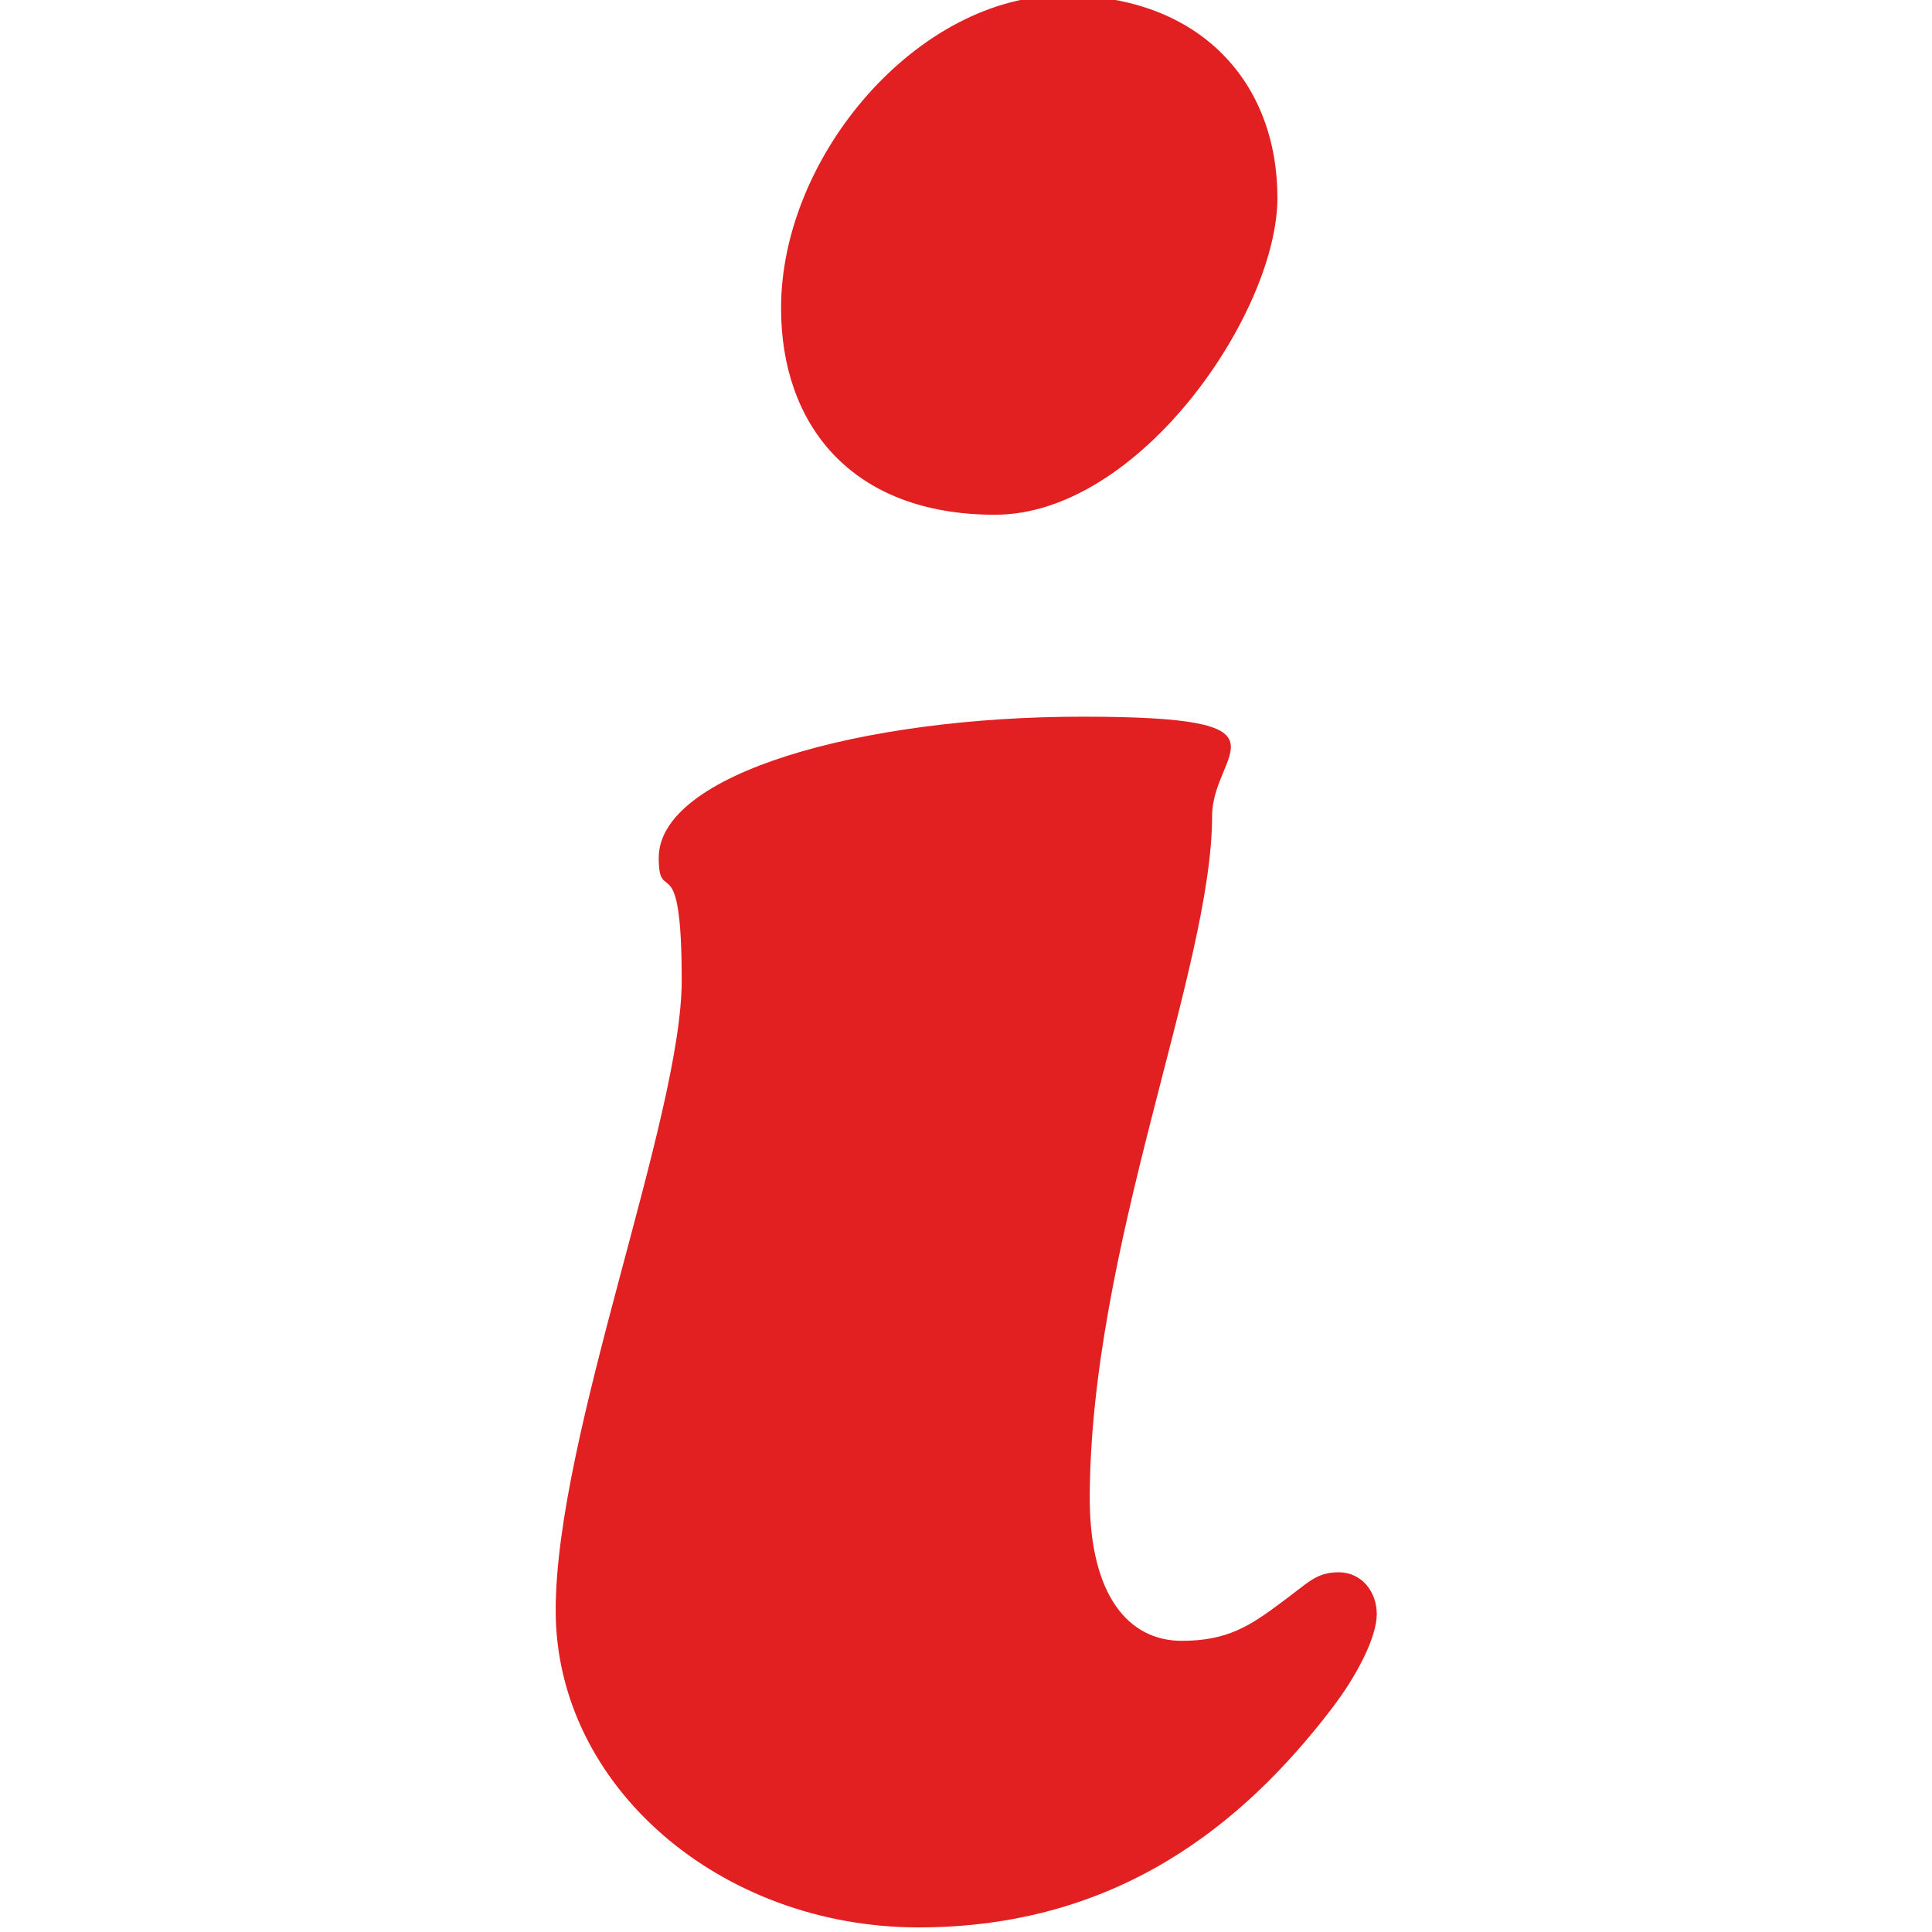 <?xml version="1.0" encoding="UTF-8"?>
<svg id="Ebene_1" xmlns="http://www.w3.org/2000/svg" version="1.1" viewBox="0 0 420 420">
  <!-- Generator: Adobe Illustrator 29.5.1, SVG Export Plug-In . SVG Version: 2.1.0 Build 141)  -->
  <defs>
    <style>
      .st0 {
        fill: #e21f21;
      }
    </style>
  </defs>
  <path class="st0" d="M256.9,356.7c10,0,14.9-3.3,21.6-8.3,5.8-4.2,7.5-6.6,12.5-6.6s8.3,4.2,8.3,9.1-4.2,13.3-10,20.8c-19.1,24.9-46.5,47.3-89.6,47.3s-78.9-30.7-78.9-68.9,27.4-107.1,27.4-137-5-15.8-5-26.6c0-18.3,44-30.7,92.1-30.7s28.2,7.5,28.2,21.6c0,33.2-26.6,93.8-26.6,148.6.1,20.8,8.4,30.7,20,30.7ZM231.2-1c29.9,0,46.5,19.1,46.5,44s-29.9,68.9-61.4,68.9-46.5-19.9-46.5-44.8c-.1-33.2,29.8-68.1,61.4-68.1Z"/>
</svg>
